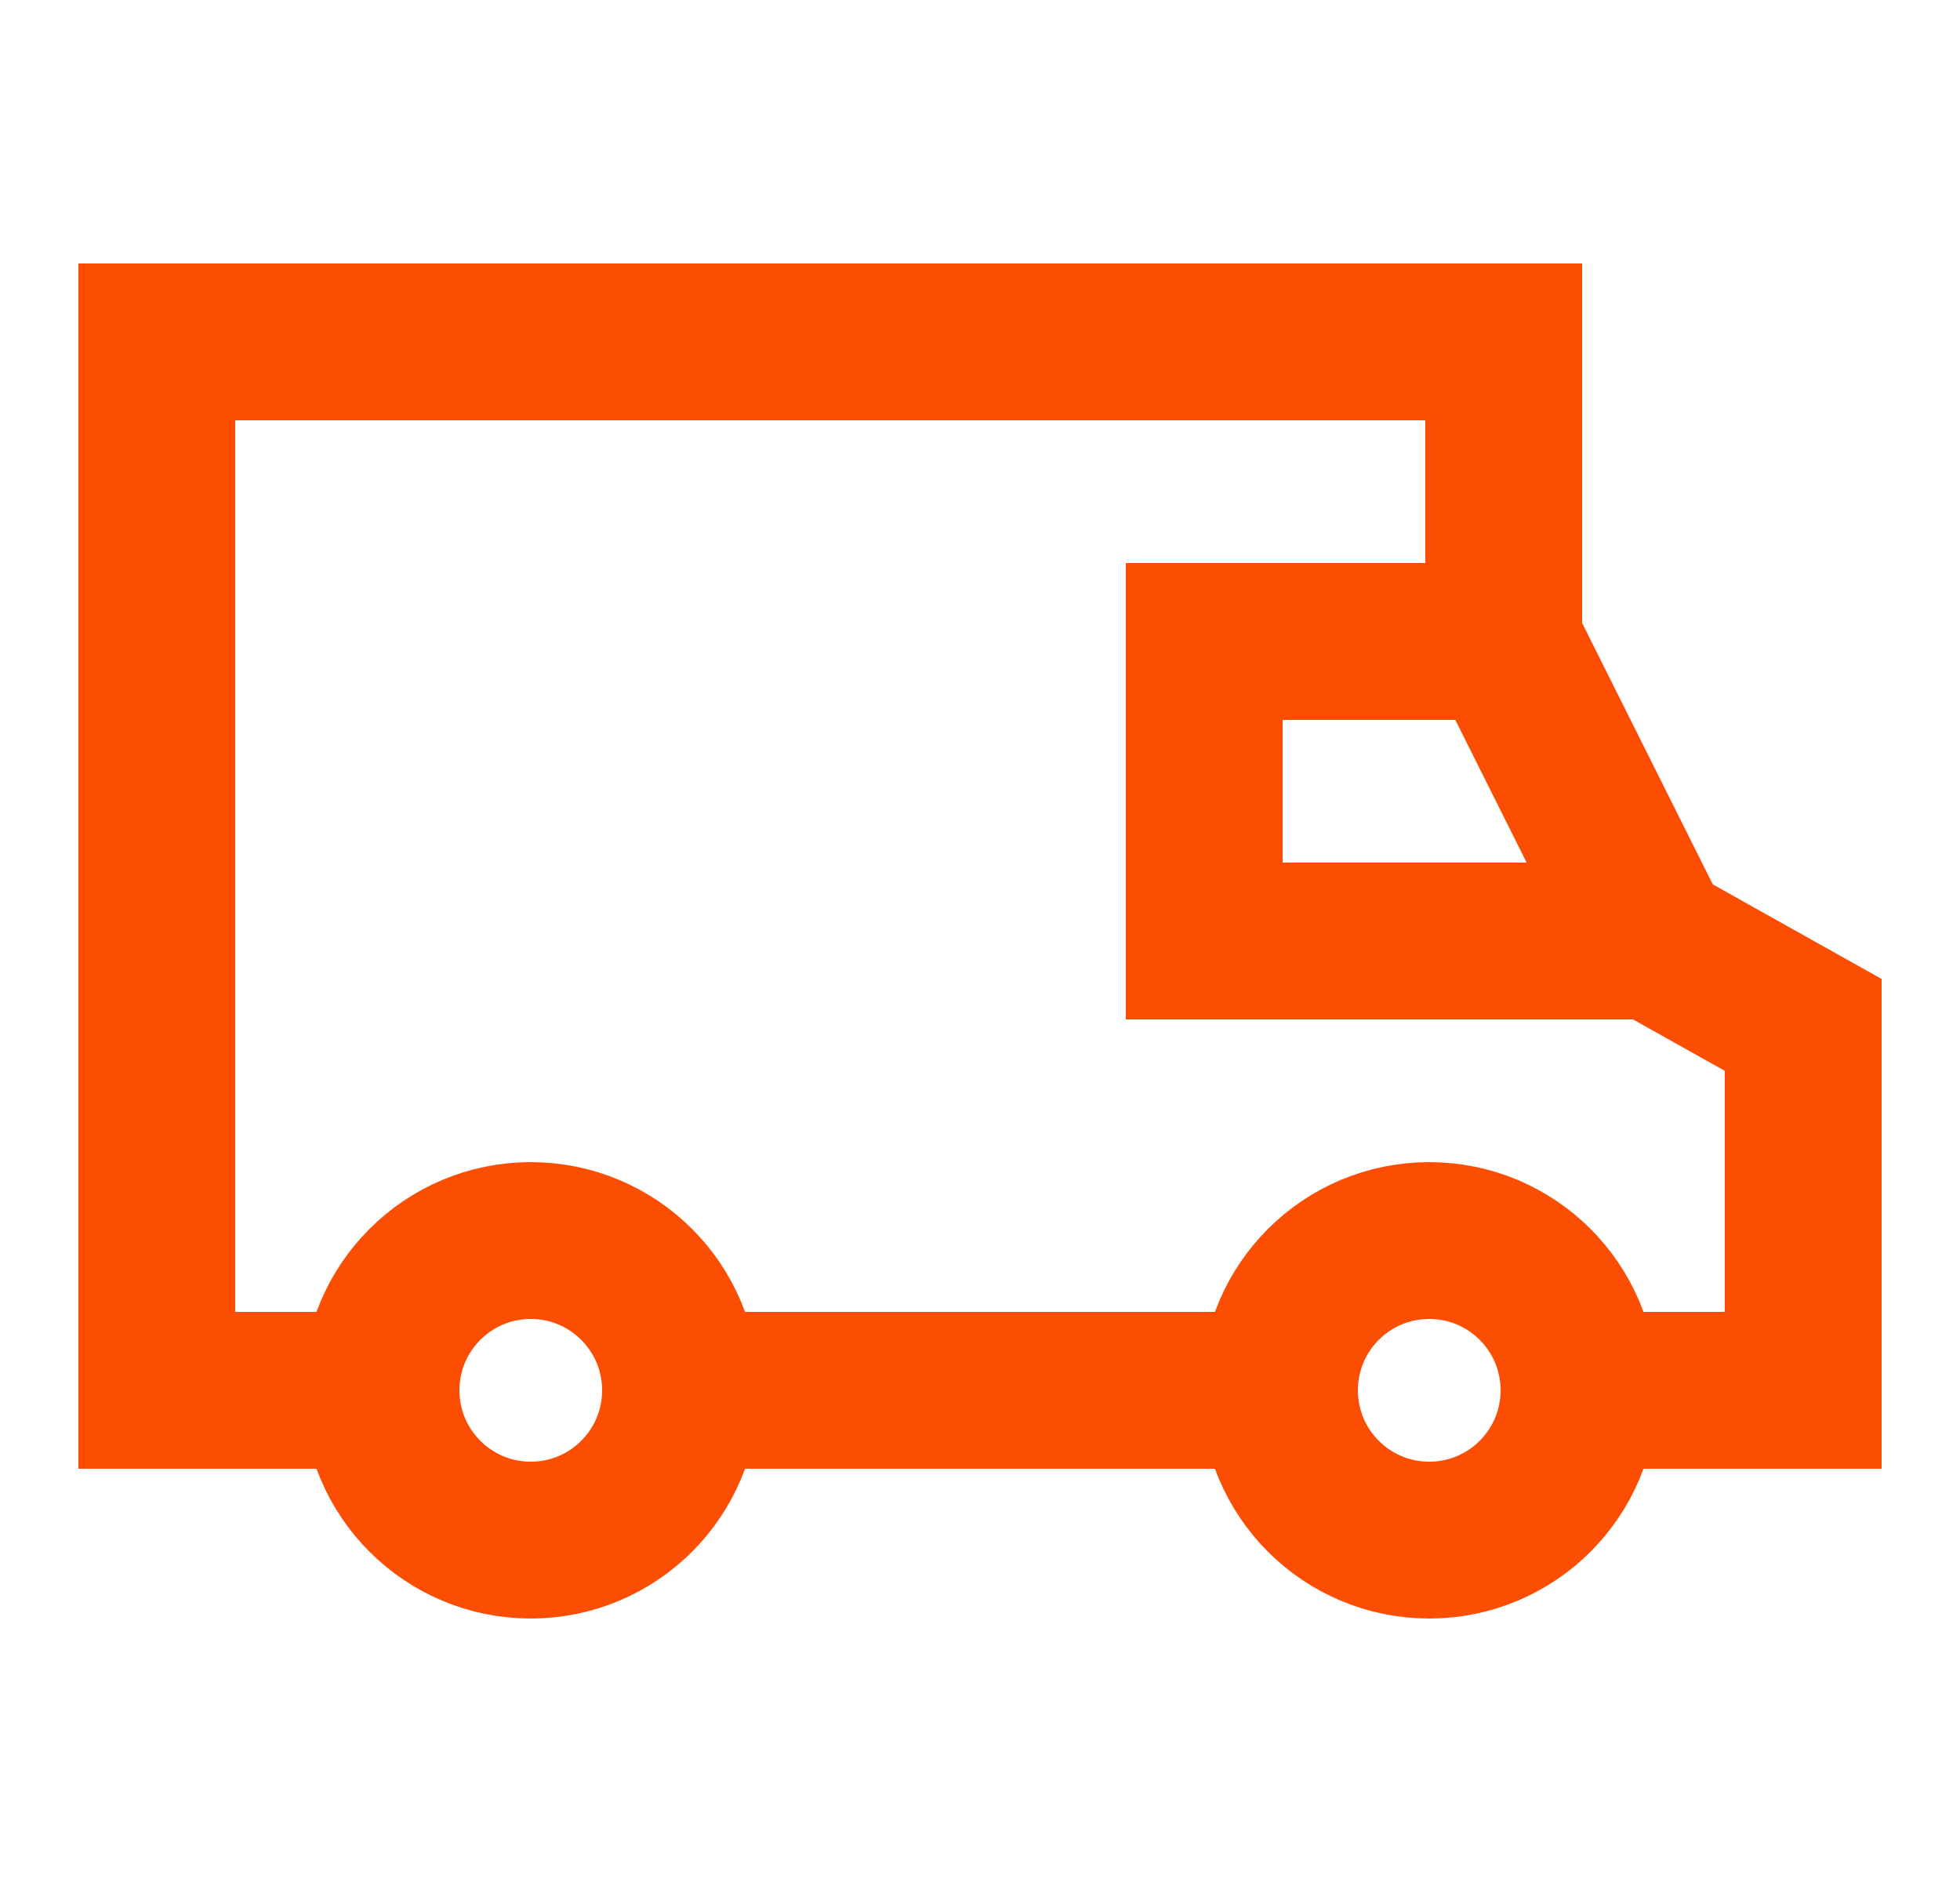 <svg width="25" height="24" viewBox="0 0 25 24" fill="none" xmlns="http://www.w3.org/2000/svg">
<path d="M6.77 19.64C7.825 19.64 8.68 18.785 8.68 17.73C8.68 16.675 7.825 15.82 6.77 15.82C5.715 15.82 4.86 16.675 4.86 17.73C4.86 18.785 5.715 19.64 6.77 19.64Z" stroke="#FC4E03" stroke-width="2" stroke-miterlimit="10"/>
<path d="M18.23 19.64C19.285 19.64 20.14 18.785 20.14 17.73C20.14 16.675 19.285 15.82 18.23 15.82C17.175 15.82 16.32 16.675 16.32 17.73C16.32 18.785 17.175 19.64 18.23 19.64Z" stroke="#FC4E03" stroke-width="2" stroke-miterlimit="10"/>
<path d="M4.86 17.73H2V4.36H19.18V8.18L21.09 12L23 13.07V17.73H20.14" stroke="#FC4E03" stroke-width="2" stroke-miterlimit="10"/>
<path d="M16.32 17.73H8.68" stroke="#FC4E03" stroke-width="2" stroke-miterlimit="10"/>
<path d="M21.09 12H15.36V8.18H19.18" stroke="#FC4E03" stroke-width="2" stroke-miterlimit="10"/>
</svg>
